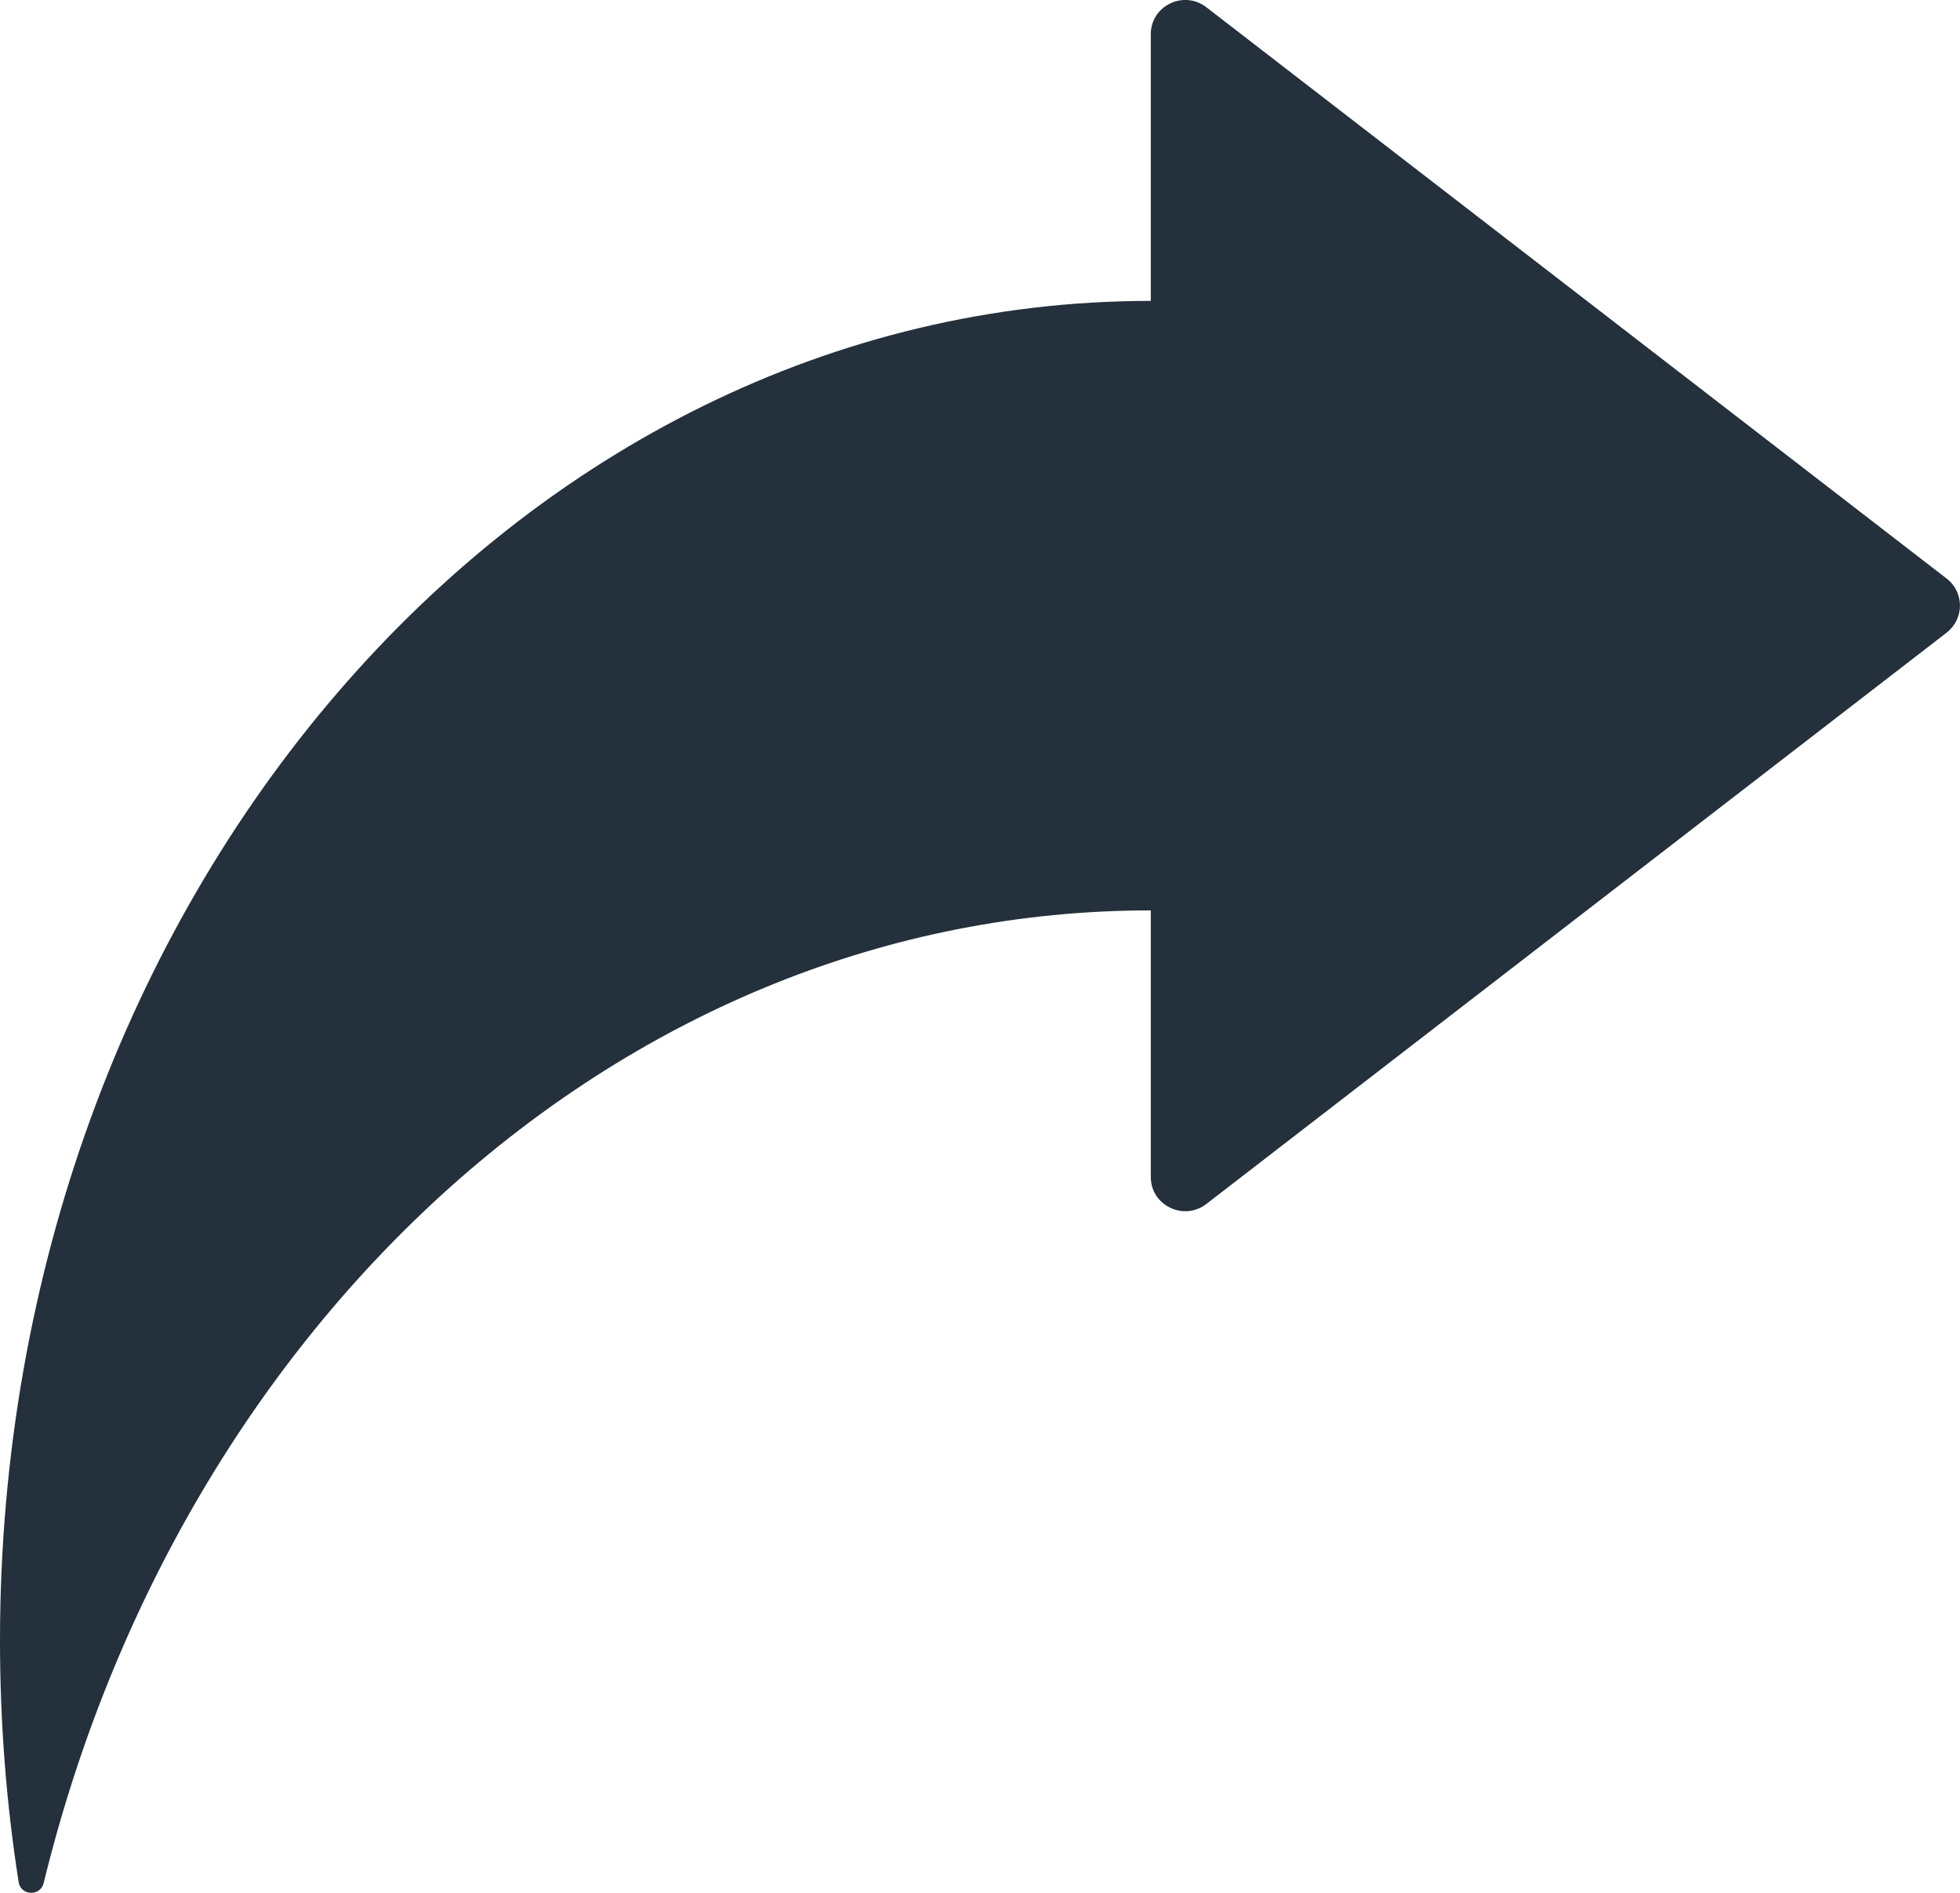 <?xml version="1.0" encoding="UTF-8"?><svg xmlns="http://www.w3.org/2000/svg" viewBox="0 0 29 28"><defs><style>.cls-1{fill:#24303b;stroke-width:0px;}</style></defs><path class="cls-1" d="M28.803,9.358l-10.954,8.452c-.335.258-.822.021-.822-.399v-3.944c-7.787,0-14.353,6.083-16.381,14.389-.049.199-.338.188-.37-.015-.182-1.159-.276-2.354-.276-3.574C0,13.323,7.623,4.451,17.027,4.451V.506c0-.421.487-.657.822-.399l10.954,8.452c.262.202.262.596,0,.798Z"/></svg>